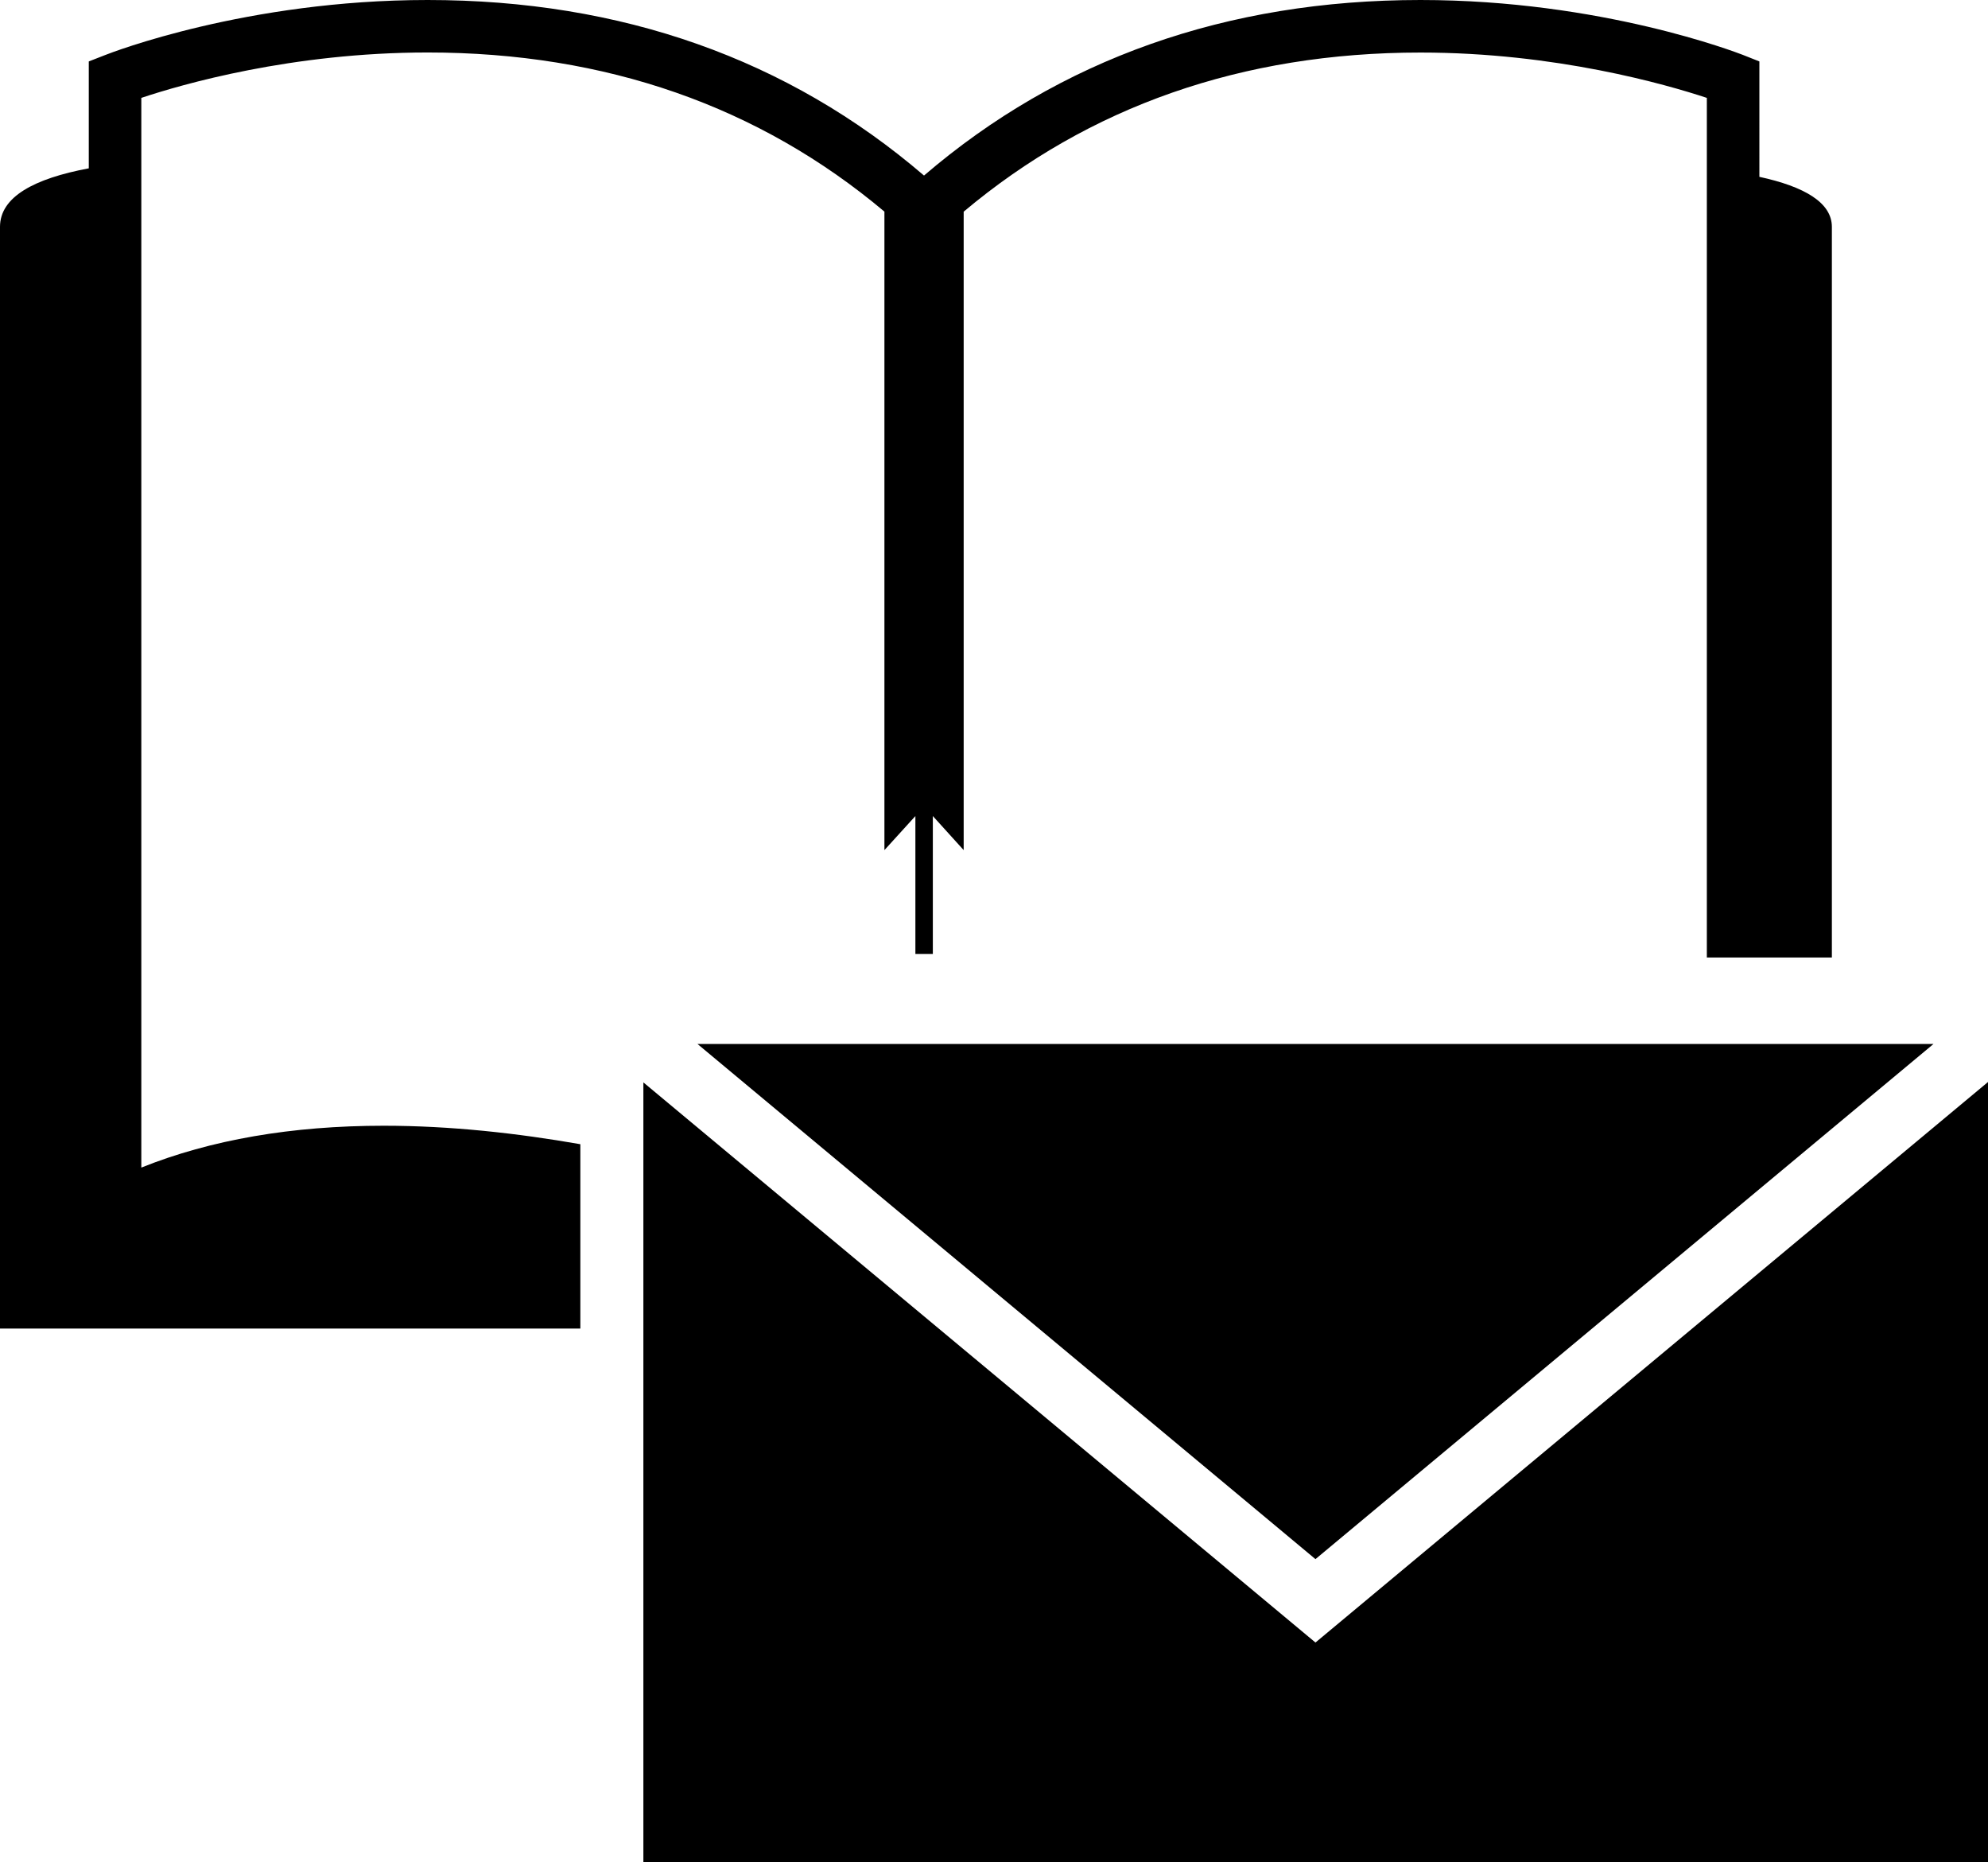 <?xml version="1.0" encoding="iso-8859-1"?>
<!-- Generator: Adobe Illustrator 16.0.0, SVG Export Plug-In . SVG Version: 6.00 Build 0)  -->
<!DOCTYPE svg PUBLIC "-//W3C//DTD SVG 1.1//EN" "http://www.w3.org/Graphics/SVG/1.1/DTD/svg11.dtd">
<svg version="1.1" id="Layer_1" xmlns="http://www.w3.org/2000/svg" xmlns:xlink="http://www.w3.org/1999/xlink" x="0px" y="0px"
	 width="30.878px" height="28.919px" viewBox="0 0 30.878 28.919" style="enable-background:new 0 0 30.878 28.919;"
	 xml:space="preserve">
<g>
	<polygon points="20.432,24.211 30.032,16.211 10.833,16.211 	"/>
	<polygon points="20.432,25.506 9.993,16.808 9.993,28.919 30.878,28.919 30.878,16.802 	"/>
	<path d="M2.195,18.131V1.52C2.823,1.31,4.533,0.815,6.642,0.815c2.771,0,5.151,0.837,7.095,2.471v9.915l0.481-0.529v2.141h0.271
		v-2.141l0.479,0.529V3.287c1.945-1.634,4.326-2.471,7.096-2.471c2.1,0,3.817,0.496,4.447,0.704v13.294v0.054h1.942
		c0-0.018,0-0.037,0-0.054c0-4.758,0-10.781,0-11.291c0-0.378-0.429-0.626-1.126-0.777V0.954l-0.26-0.103
		C26.979,0.818,24.874,0,22.063,0c-3.009,0-5.602,0.917-7.711,2.726C12.243,0.917,9.651,0,6.642,0C3.831,0,1.726,0.818,1.638,0.853
		L1.379,0.954v1.66C0.529,2.773,0,3.058,0,3.523c0,2.42,0,17.108,0,17.108h9.014v-2.863C8.036,17.597,7,17.481,5.96,17.481
		C4.534,17.481,3.271,17.699,2.195,18.131z"/>
</g>
<g>
</g>
<g>
</g>
<g>
</g>
<g>
</g>
<g>
</g>
<g>
</g>
<g>
</g>
<g>
</g>
<g>
</g>
<g>
</g>
<g>
</g>
<g>
</g>
<g>
</g>
<g>
</g>
<g>
</g>
</svg>
